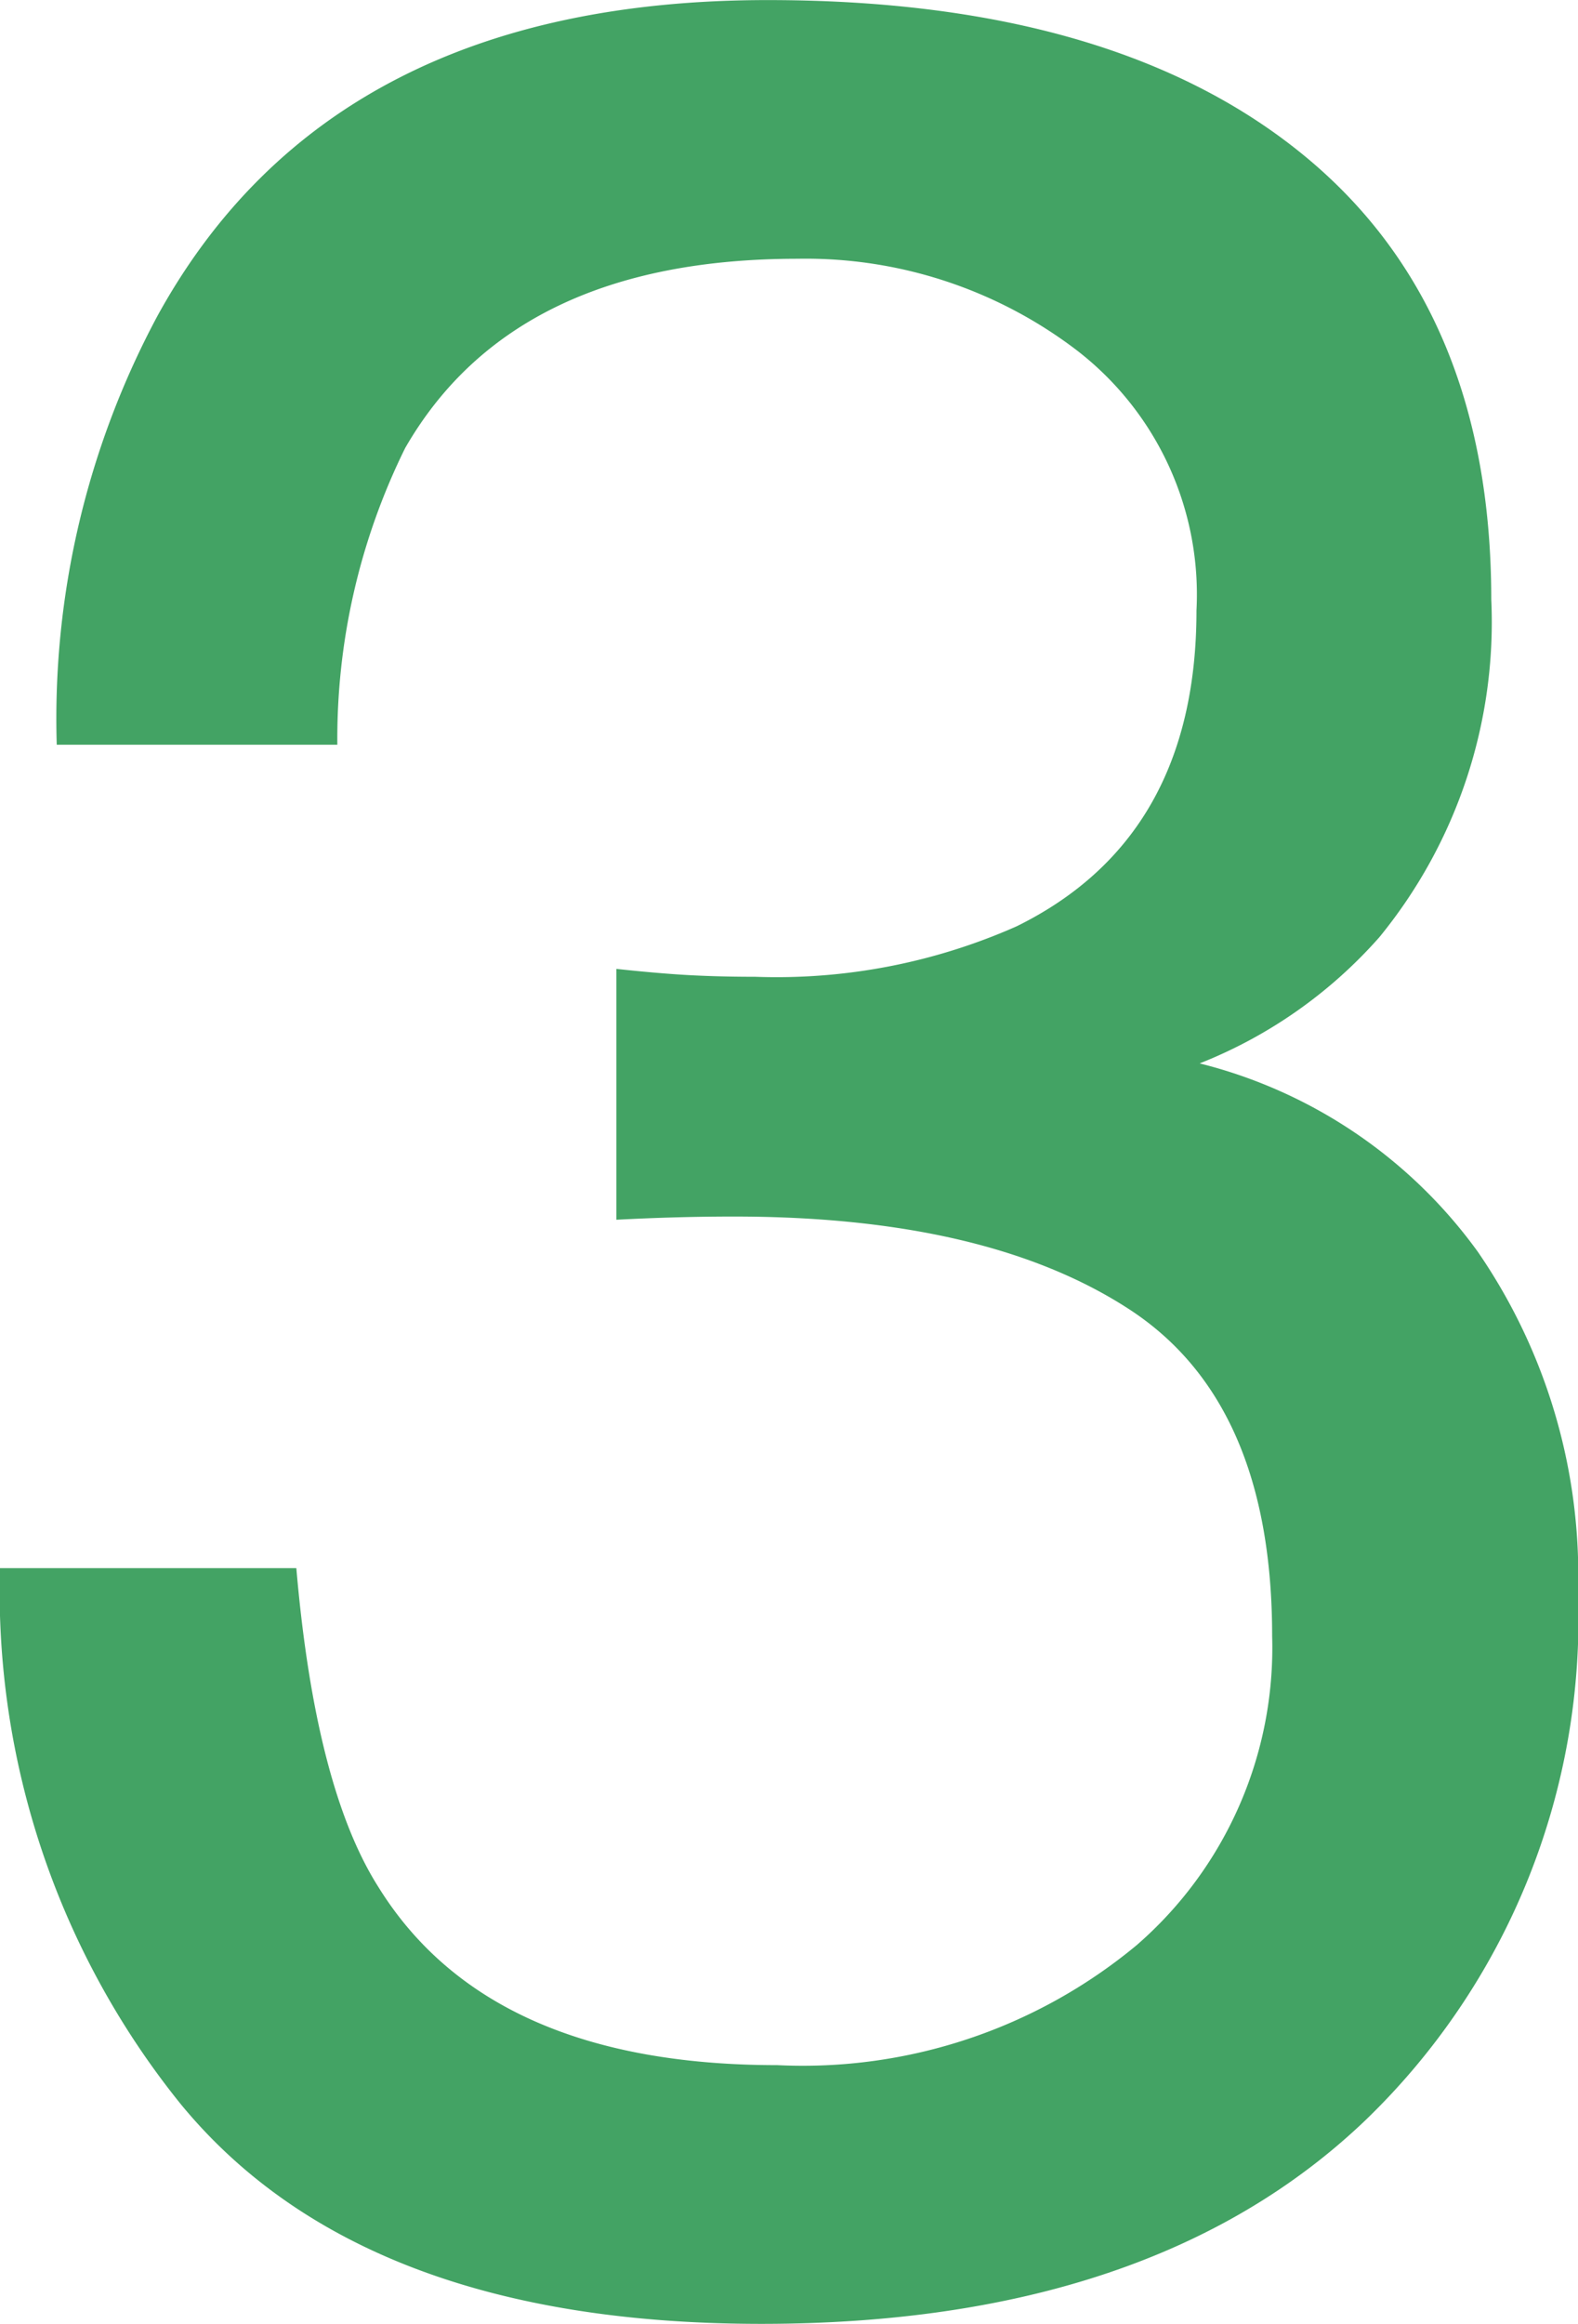 <svg xmlns="http://www.w3.org/2000/svg" width="39.102" height="57.539" viewBox="0 0 39.102 57.539">
  <path id="Path_46077" data-name="Path 46077" d="M-1.465,1.523q-9.922,0-14.395-5.449a20.223,20.223,0,0,1-4.473-13.262h7.344q.469,5.43,2.031,7.891,2.734,4.414,9.883,4.414A12.957,12.957,0,0,0,7.832-7.852a9.748,9.748,0,0,0,3.359-7.656q0-5.781-3.535-8.086t-9.824-2.3q-.7,0-1.426.02t-1.465.059v-6.211q1.094.117,1.836.156t1.6.039a14.679,14.679,0,0,0,6.484-1.25Q9.316-35.273,9.316-40.9a7.629,7.629,0,0,0-2.969-6.445A11.077,11.077,0,0,0-.566-49.609q-7.031,0-9.727,4.688a16.248,16.248,0,0,0-1.68,7.344h-6.953a21.1,21.1,0,0,1,2.5-10.625q4.3-7.812,15.117-7.812,8.555,0,13.242,3.809t4.688,11.035a12.315,12.315,0,0,1-2.773,8.359,11.649,11.649,0,0,1-4.453,3.125,12.137,12.137,0,0,1,6.895,4.668,14.125,14.125,0,0,1,2.48,8.457A17.237,17.237,0,0,1,13.5-3.516Q8.223,1.523-1.465,1.523Z" transform="translate(20.332 56.016)" fill="#43a364"/>
</svg>
